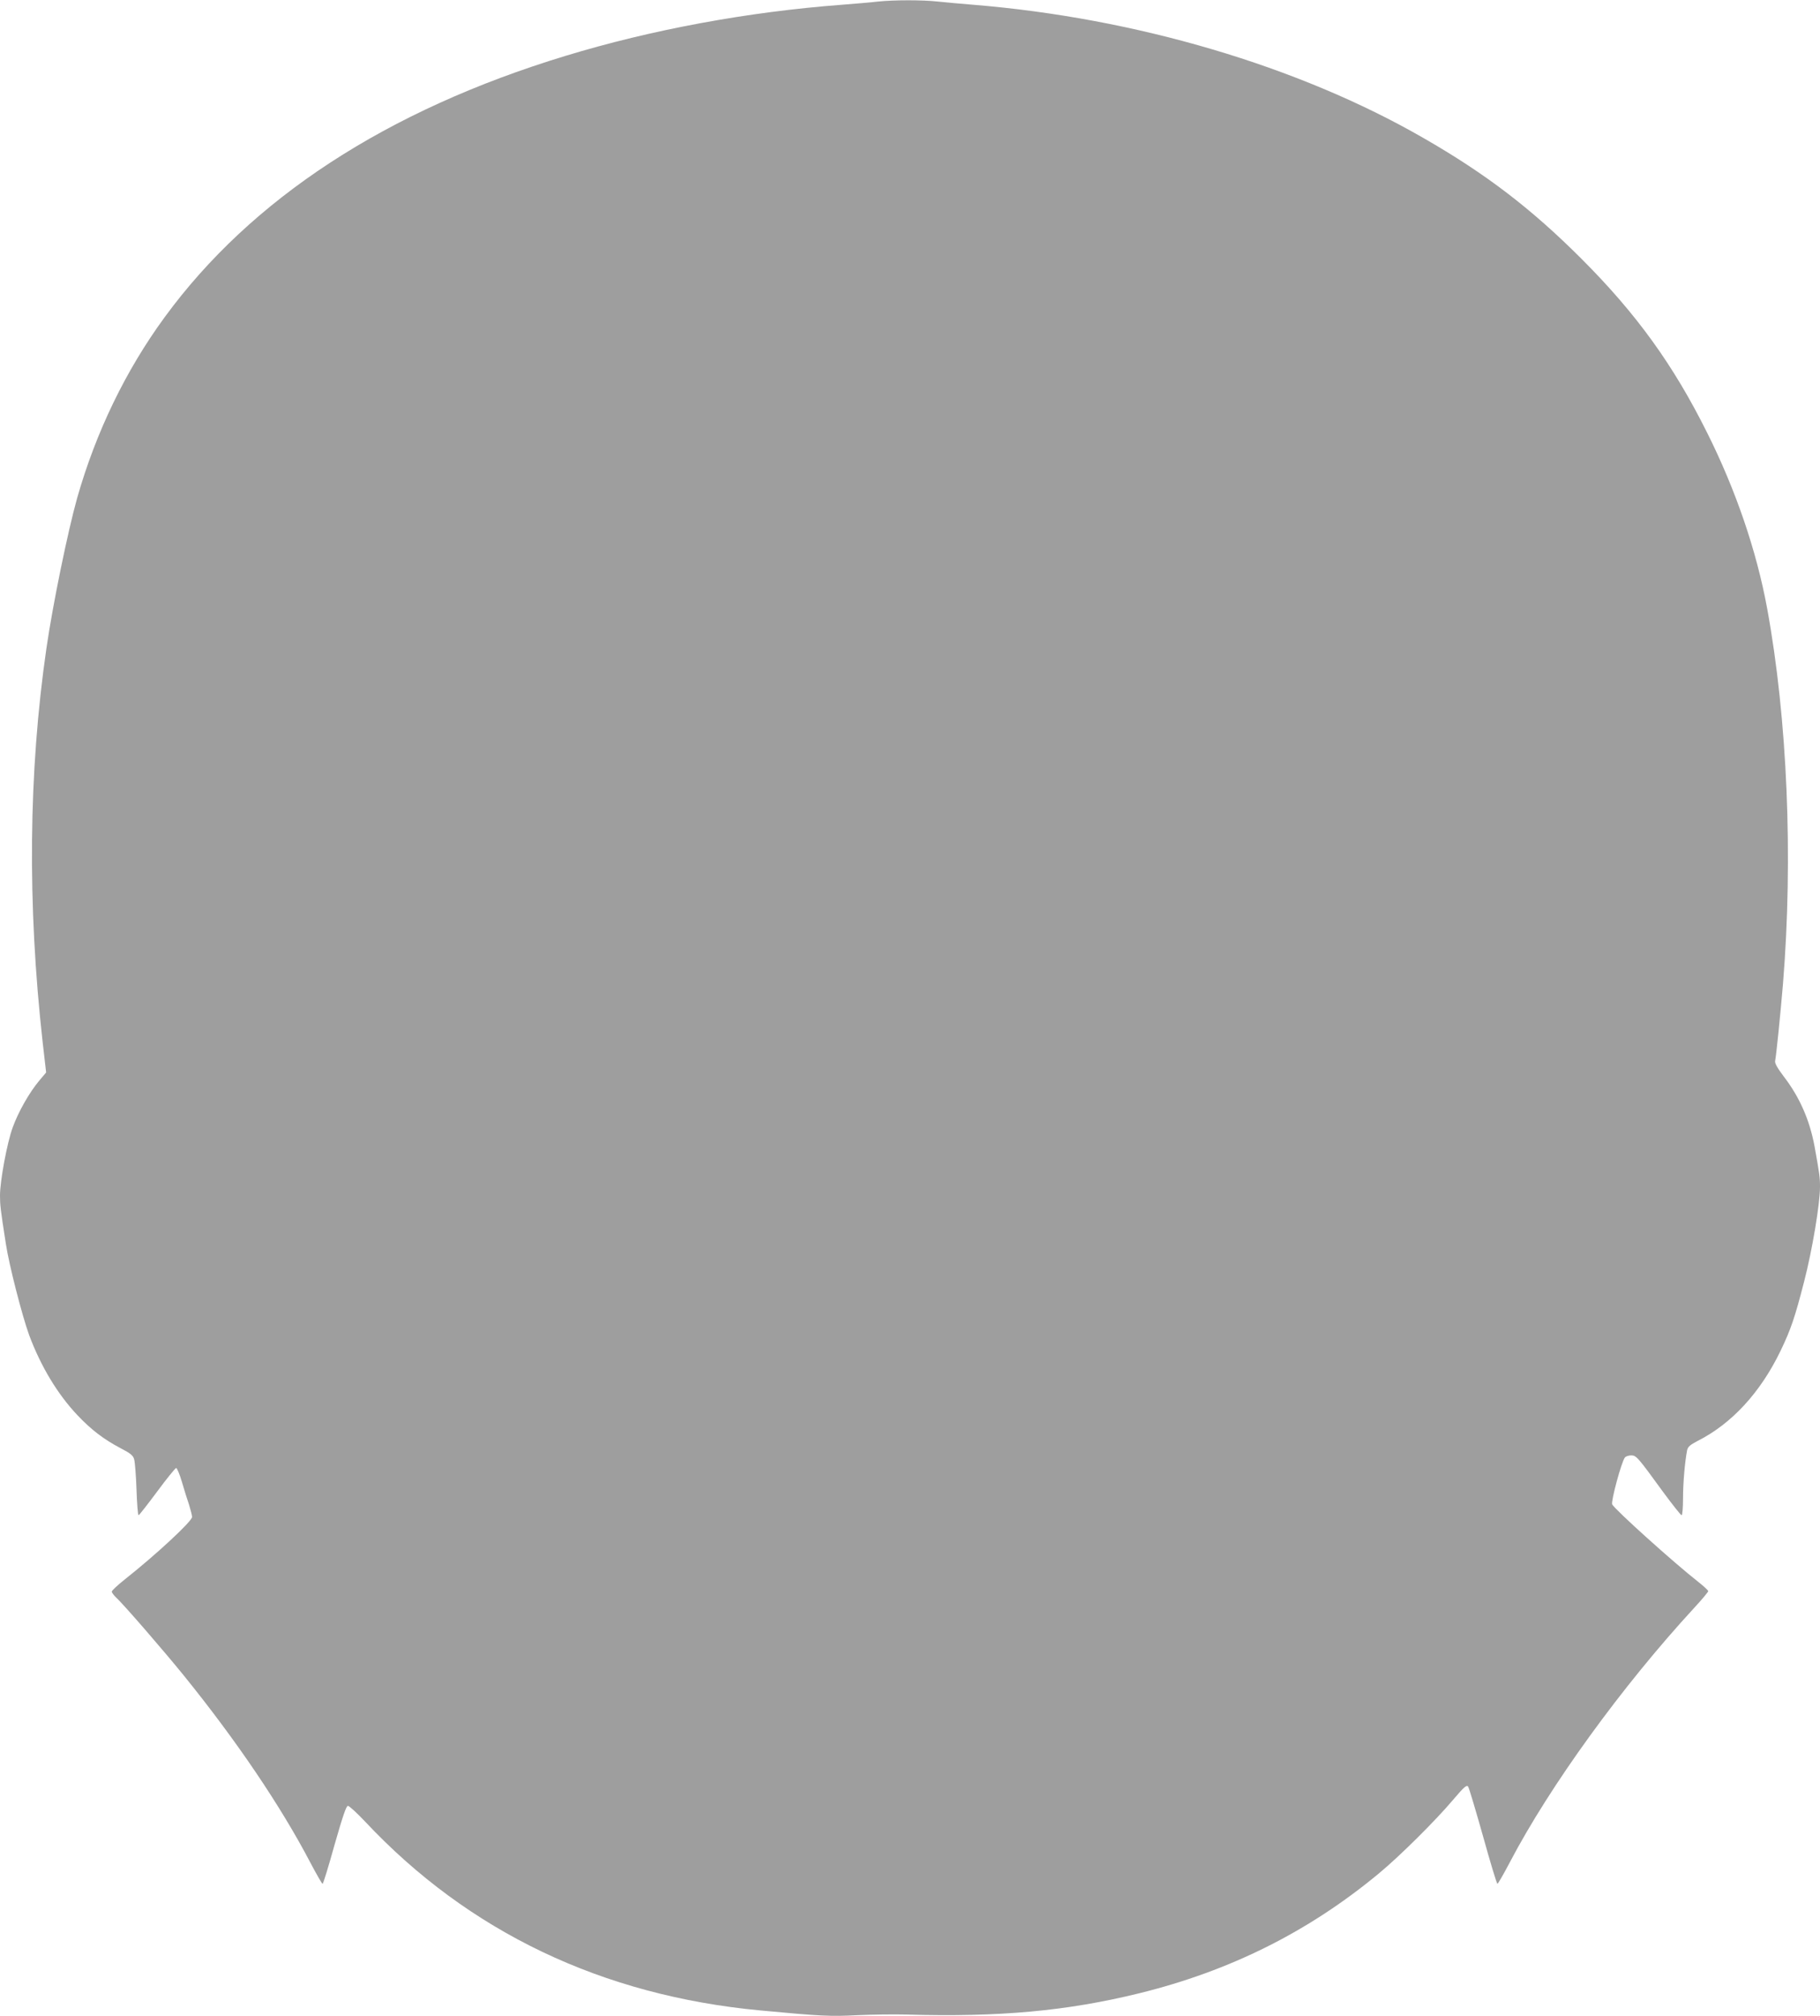 <?xml version="1.0" standalone="no"?>
<!DOCTYPE svg PUBLIC "-//W3C//DTD SVG 20010904//EN"
 "http://www.w3.org/TR/2001/REC-SVG-20010904/DTD/svg10.dtd">
<svg version="1.0" xmlns="http://www.w3.org/2000/svg"
 width="1156pt" height="1280pt" viewBox="0 0 1156 1280"
 preserveAspectRatio="xMidYMid meet">
<g transform="translate(0,1280) scale(0.1,-0.1)"
fill="#9e9e9e" stroke="none">
<path d="M5575 12790 c-38 -5 -140 -13 -225 -20 -599 -45 -1211 -158 -1759
-325 -1135 -345 -1995 -906 -2546 -1660 -248 -339 -436 -729 -555 -1147 -60
-214 -155 -677 -195 -953 -114 -786 -122 -1627 -24 -2502 l22 -192 -43 -51
c-64 -76 -134 -200 -169 -297 -36 -97 -81 -341 -81 -433 0 -59 3 -88 37 -305
20 -135 104 -460 148 -581 74 -198 180 -375 307 -509 88 -93 167 -153 275
-210 62 -32 79 -46 85 -70 5 -16 12 -103 15 -192 3 -90 9 -163 13 -163 4 0 57
68 118 150 61 83 116 150 121 150 5 0 22 -39 36 -87 14 -49 35 -115 46 -147
10 -33 19 -67 19 -77 0 -27 -227 -238 -428 -397 -45 -36 -82 -70 -82 -77 0 -6
12 -22 26 -36 47 -42 307 -343 431 -496 337 -416 617 -831 804 -1188 39 -74
74 -135 78 -135 4 0 38 111 76 248 52 181 74 247 85 247 8 0 57 -45 109 -100
657 -700 1506 -1105 2511 -1199 384 -36 447 -39 616 -30 93 4 232 6 309 4 593
-17 1021 22 1481 135 577 142 1076 391 1521 760 132 109 360 335 473 469 69
81 86 96 95 83 6 -8 48 -150 95 -316 46 -166 87 -301 91 -301 4 0 39 61 78
135 255 487 713 1119 1172 1617 49 53 89 101 89 106 0 5 -28 31 -62 58 -156
122 -529 458 -548 493 -9 18 59 271 81 298 6 7 24 13 40 13 32 0 41 -10 203
-233 60 -81 112 -147 117 -147 5 0 9 48 9 108 0 98 12 234 26 305 5 22 19 34
67 59 216 109 399 307 527 573 65 135 91 212 149 438 52 200 101 495 101 602
0 61 -3 82 -35 259 -31 166 -95 312 -197 444 -39 52 -56 82 -53 96 7 34 34
299 50 491 65 802 28 1682 -101 2384 -67 364 -199 750 -380 1112 -215 432
-450 757 -798 1105 -320 320 -608 540 -1005 768 -792 456 -1827 762 -2861 846
-74 6 -174 15 -221 20 -98 11 -281 11 -384 0z"/>
</g>
</svg>
